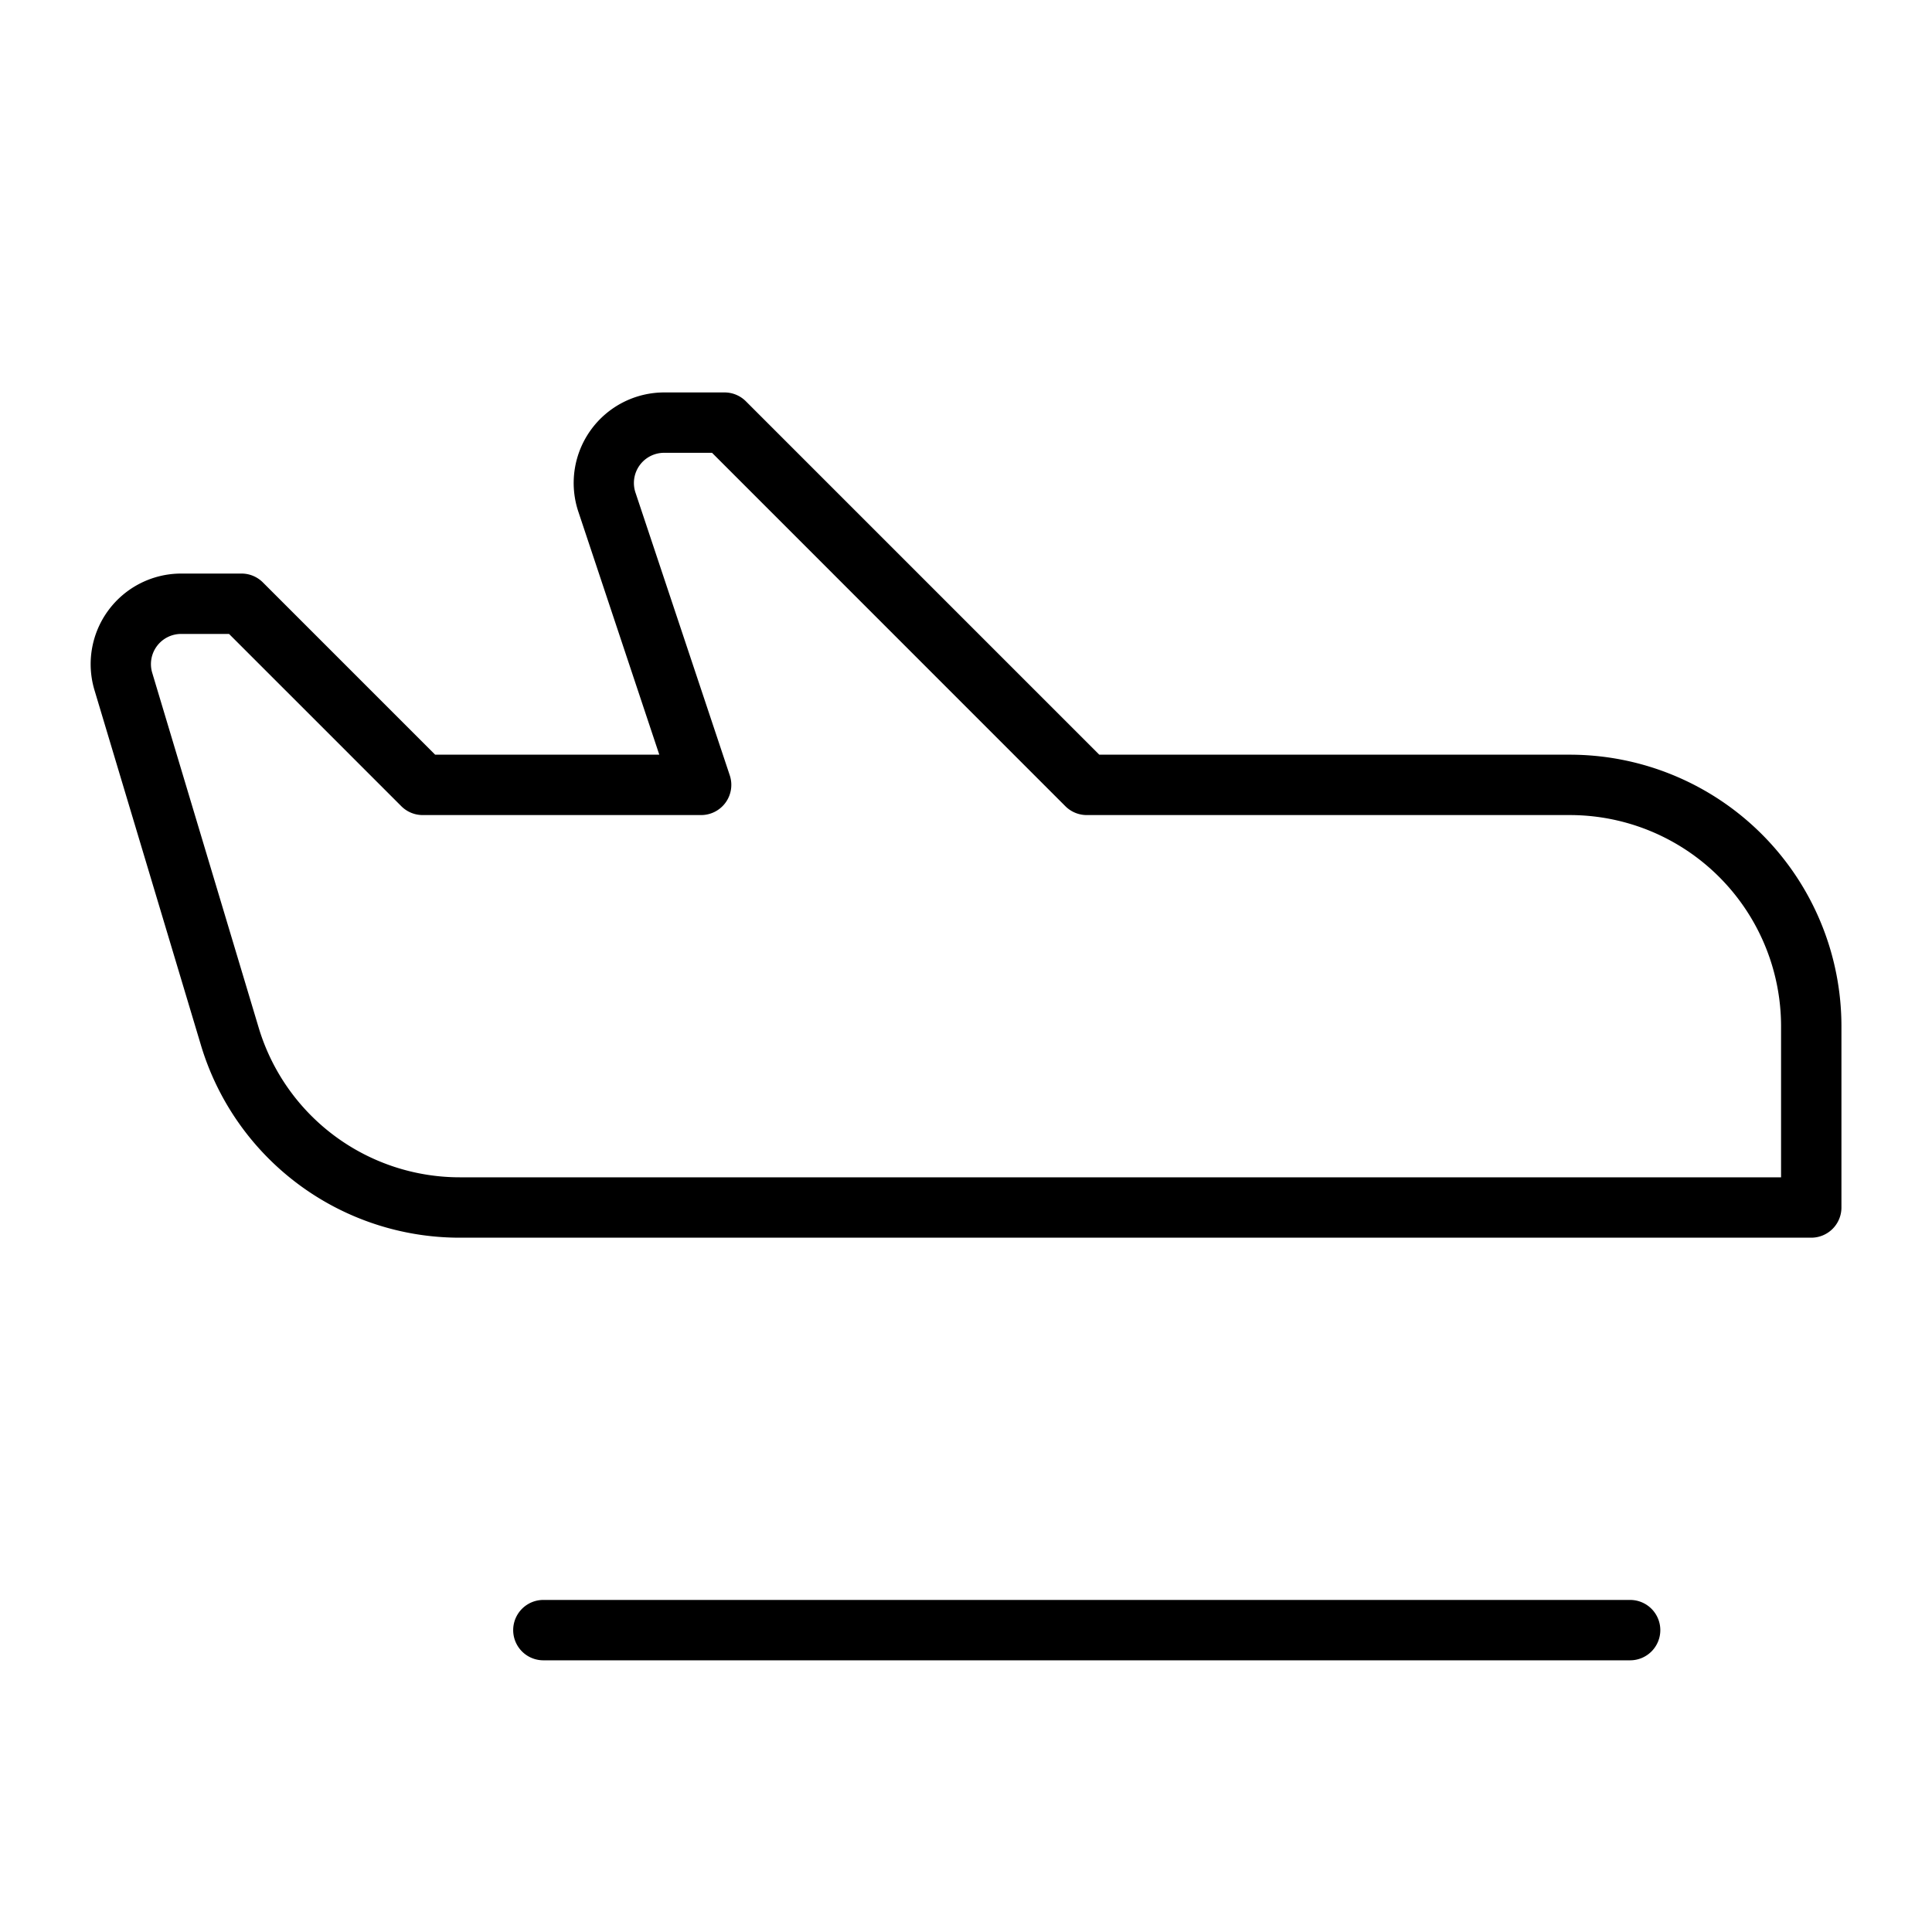 <svg xmlns="http://www.w3.org/2000/svg" viewBox="0 0 256 256" fill="currentColor"><path d="M220,216a4,4,0,0,1-4,4H72a4,4,0,0,1,0-8H216A4,4,0,0,1,220,216Zm24-80v24a4,4,0,0,1-4,4H61.06a35.79,35.79,0,0,1-34.48-25.66L12.52,91.45A12,12,0,0,1,24,76h8a4,4,0,0,1,2.83,1.17L57.66,100h29.7L76.63,67.79A12,12,0,0,1,88,52h8a4,4,0,0,1,2.83,1.17L145.66,100H208A36,36,0,0,1,244,136Zm-8,0a28,28,0,0,0-28-28H144a4,4,0,0,1-2.83-1.17L94.35,60H88a4,4,0,0,0-3.8,5.26L96.7,102.74A4,4,0,0,1,92.91,108H56a4,4,0,0,1-2.82-1.17L30.35,84H24a4,4,0,0,0-3.83,5.15l14.07,46.9A27.83,27.83,0,0,0,61.06,156H236Z"/></svg>